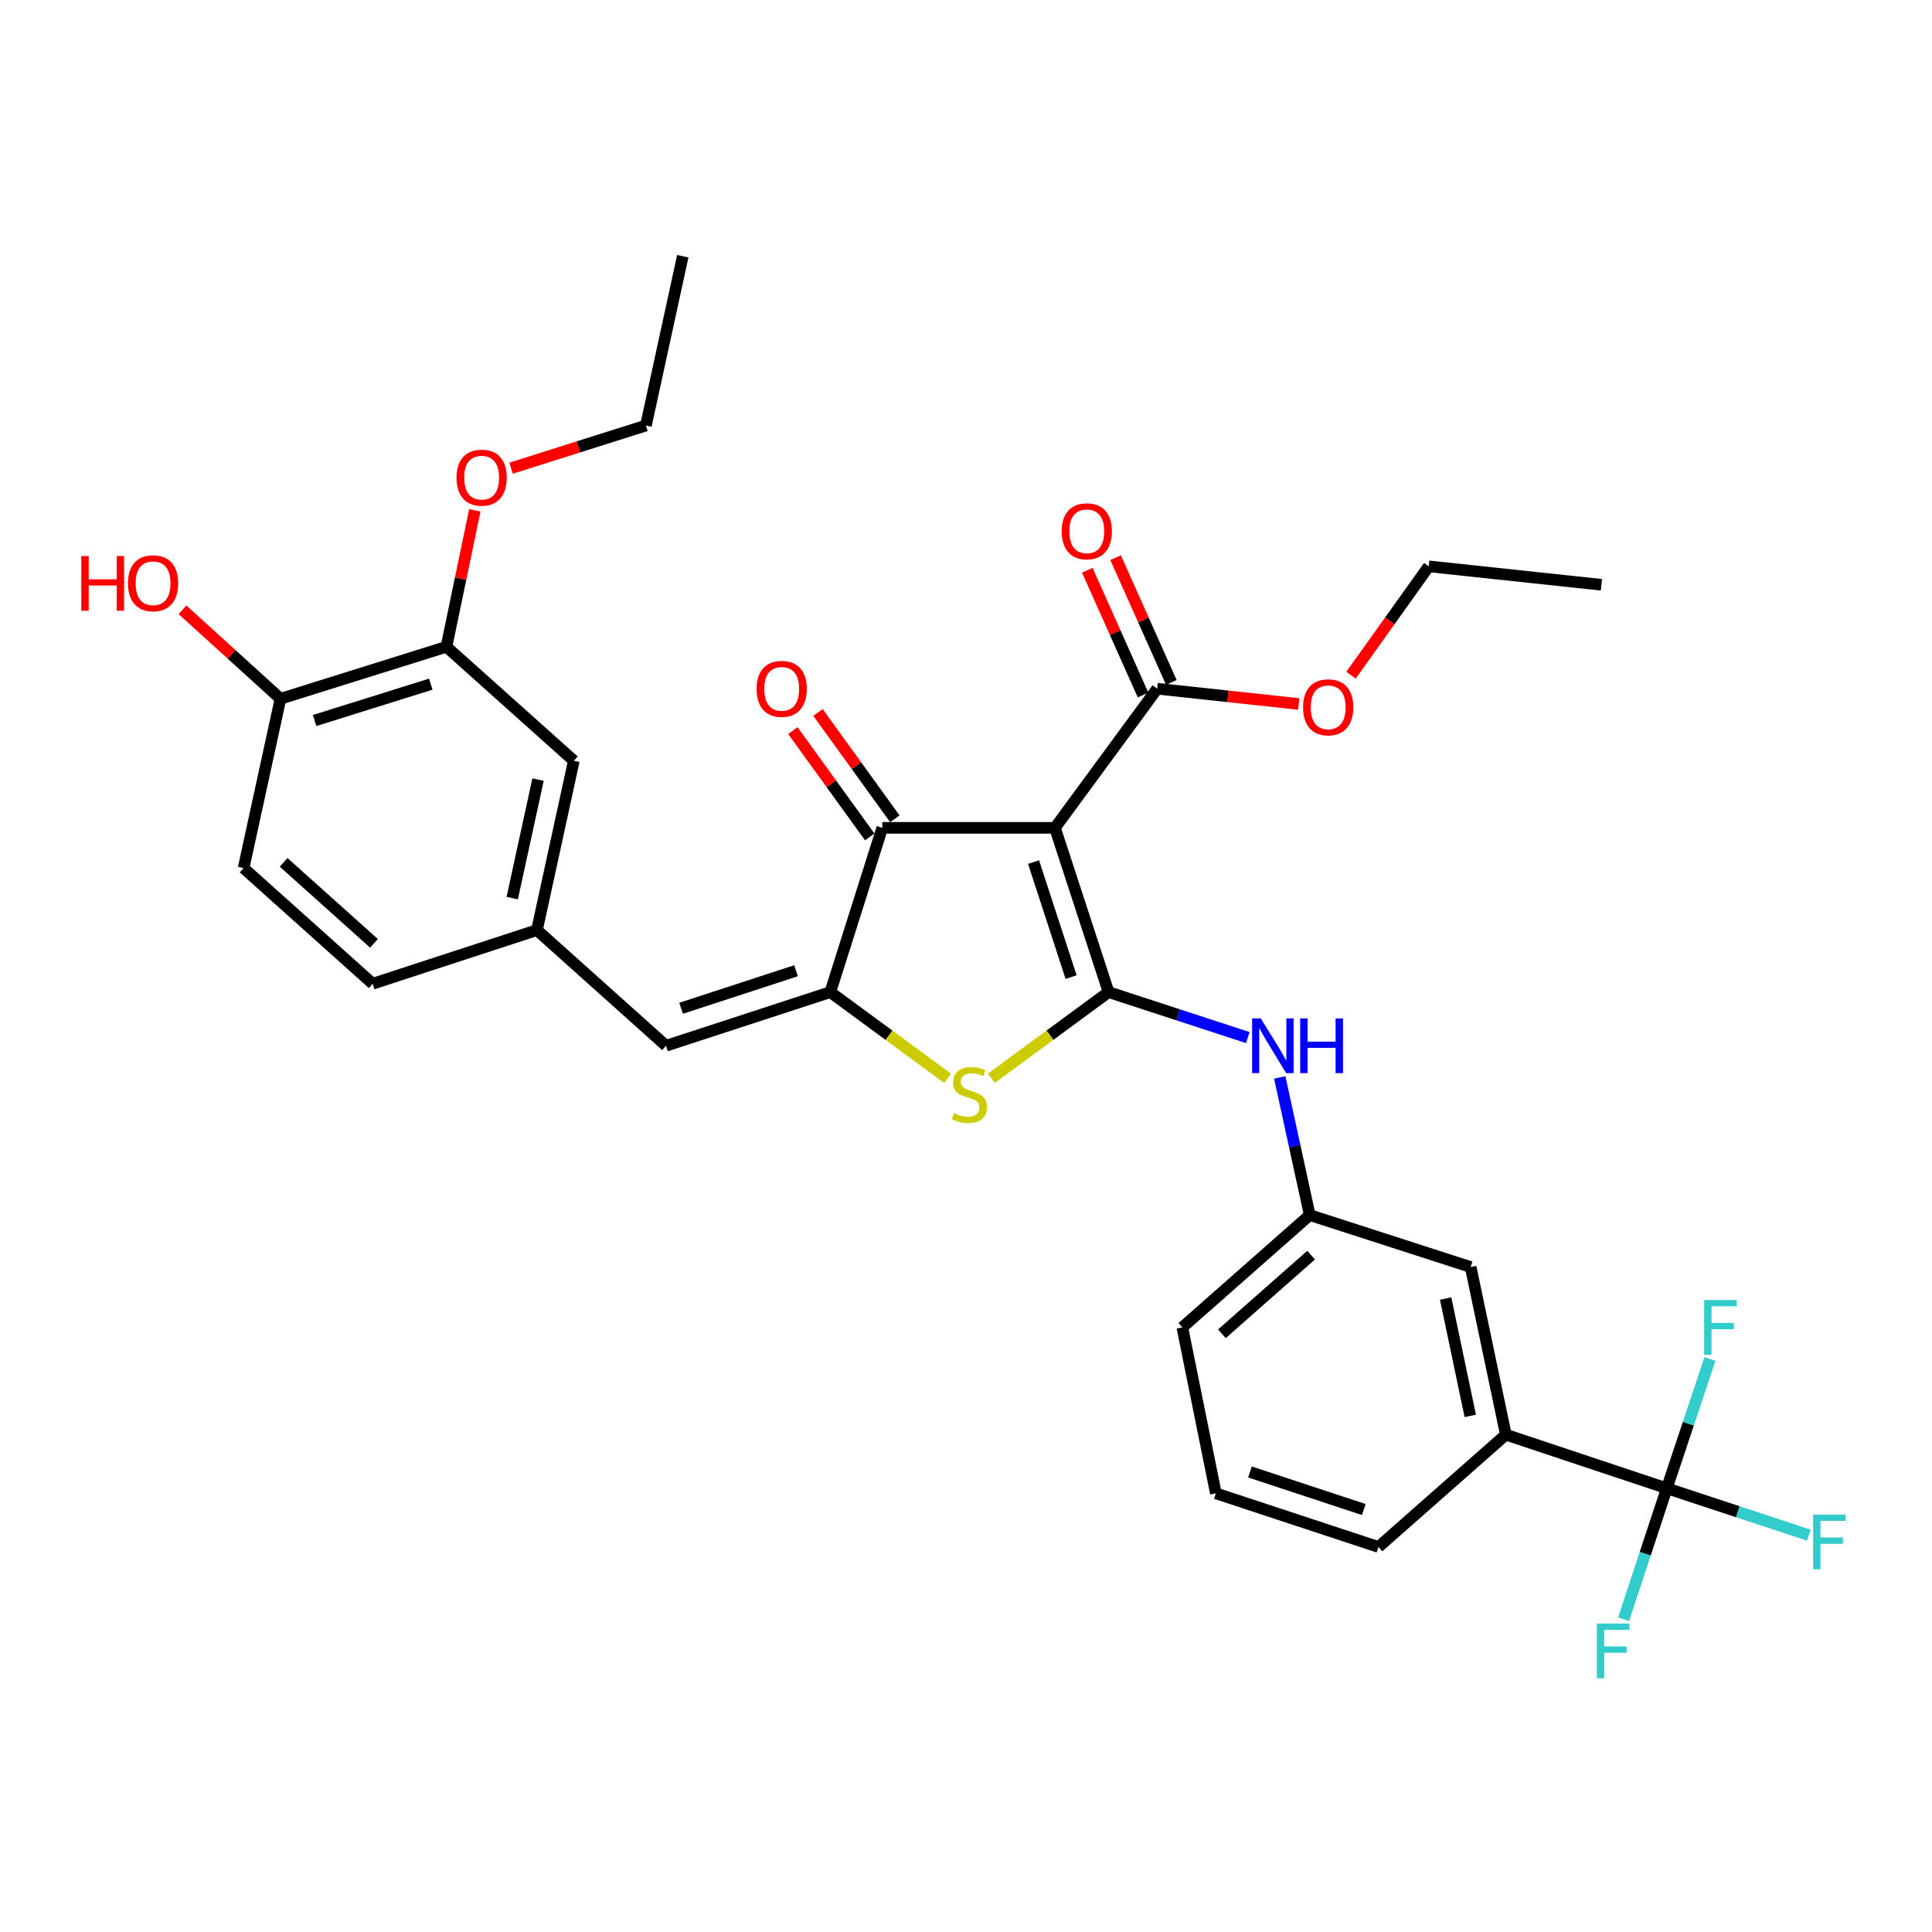 <?xml version='1.0' encoding='iso-8859-1'?>
<svg version='1.1' baseProfile='full'
              xmlns='http://www.w3.org/2000/svg'
                      xmlns:rdkit='http://www.rdkit.org/xml'
                      xmlns:xlink='http://www.w3.org/1999/xlink'
                  xml:space='preserve'
width='1000px' height='1000px' viewBox='0 0 1000 1000'>
<!-- END OF HEADER -->
<rect style='opacity:1.0;fill:#FFFFFF;stroke:none' width='1000' height='1000' x='0' y='0'> </rect>
<path class='bond-0' d='M 456.669,428.489 L 546.037,428.489' style='fill:none;fill-rule:evenodd;stroke:#000000;stroke-width:6px;stroke-linecap:butt;stroke-linejoin:miter;stroke-opacity:1' />
<path class='bond-1' d='M 456.669,428.489 L 429.768,513.52' style='fill:none;fill-rule:evenodd;stroke:#000000;stroke-width:6px;stroke-linecap:butt;stroke-linejoin:miter;stroke-opacity:1' />
<path class='bond-2' d='M 463.163,423.793 L 443.269,396.277' style='fill:none;fill-rule:evenodd;stroke:#000000;stroke-width:6px;stroke-linecap:butt;stroke-linejoin:miter;stroke-opacity:1' />
<path class='bond-2' d='M 443.269,396.277 L 423.375,368.762' style='fill:none;fill-rule:evenodd;stroke:#FF0000;stroke-width:6px;stroke-linecap:butt;stroke-linejoin:miter;stroke-opacity:1' />
<path class='bond-2' d='M 450.174,433.184 L 430.28,405.669' style='fill:none;fill-rule:evenodd;stroke:#000000;stroke-width:6px;stroke-linecap:butt;stroke-linejoin:miter;stroke-opacity:1' />
<path class='bond-2' d='M 430.28,405.669 L 410.386,378.153' style='fill:none;fill-rule:evenodd;stroke:#FF0000;stroke-width:6px;stroke-linecap:butt;stroke-linejoin:miter;stroke-opacity:1' />
<path class='bond-3' d='M 546.037,428.489 L 573.802,513.52' style='fill:none;fill-rule:evenodd;stroke:#000000;stroke-width:6px;stroke-linecap:butt;stroke-linejoin:miter;stroke-opacity:1' />
<path class='bond-3' d='M 534.965,446.218 L 554.4,505.74' style='fill:none;fill-rule:evenodd;stroke:#000000;stroke-width:6px;stroke-linecap:butt;stroke-linejoin:miter;stroke-opacity:1' />
<path class='bond-4' d='M 546.037,428.489 L 598.957,356.476' style='fill:none;fill-rule:evenodd;stroke:#000000;stroke-width:6px;stroke-linecap:butt;stroke-linejoin:miter;stroke-opacity:1' />
<path class='bond-5' d='M 573.802,513.52 L 543.448,535.827' style='fill:none;fill-rule:evenodd;stroke:#000000;stroke-width:6px;stroke-linecap:butt;stroke-linejoin:miter;stroke-opacity:1' />
<path class='bond-5' d='M 543.448,535.827 L 513.095,558.134' style='fill:none;fill-rule:evenodd;stroke:#CCCC00;stroke-width:6px;stroke-linecap:butt;stroke-linejoin:miter;stroke-opacity:1' />
<path class='bond-6' d='M 573.802,513.52 L 609.829,525.284' style='fill:none;fill-rule:evenodd;stroke:#000000;stroke-width:6px;stroke-linecap:butt;stroke-linejoin:miter;stroke-opacity:1' />
<path class='bond-6' d='M 609.829,525.284 L 645.857,537.048' style='fill:none;fill-rule:evenodd;stroke:#0000FF;stroke-width:6px;stroke-linecap:butt;stroke-linejoin:miter;stroke-opacity:1' />
<path class='bond-7' d='M 490.466,558.133 L 460.117,535.826' style='fill:none;fill-rule:evenodd;stroke:#CCCC00;stroke-width:6px;stroke-linecap:butt;stroke-linejoin:miter;stroke-opacity:1' />
<path class='bond-7' d='M 460.117,535.826 L 429.768,513.52' style='fill:none;fill-rule:evenodd;stroke:#000000;stroke-width:6px;stroke-linecap:butt;stroke-linejoin:miter;stroke-opacity:1' />
<path class='bond-8' d='M 429.768,513.52 L 344.736,541.285' style='fill:none;fill-rule:evenodd;stroke:#000000;stroke-width:6px;stroke-linecap:butt;stroke-linejoin:miter;stroke-opacity:1' />
<path class='bond-8' d='M 412.038,502.448 L 352.516,521.883' style='fill:none;fill-rule:evenodd;stroke:#000000;stroke-width:6px;stroke-linecap:butt;stroke-linejoin:miter;stroke-opacity:1' />
<path class='bond-9' d='M 598.957,356.476 L 635.597,360.428' style='fill:none;fill-rule:evenodd;stroke:#000000;stroke-width:6px;stroke-linecap:butt;stroke-linejoin:miter;stroke-opacity:1' />
<path class='bond-9' d='M 635.597,360.428 L 672.236,364.38' style='fill:none;fill-rule:evenodd;stroke:#FF0000;stroke-width:6px;stroke-linecap:butt;stroke-linejoin:miter;stroke-opacity:1' />
<path class='bond-10' d='M 606.275,353.207 L 591.852,320.924' style='fill:none;fill-rule:evenodd;stroke:#000000;stroke-width:6px;stroke-linecap:butt;stroke-linejoin:miter;stroke-opacity:1' />
<path class='bond-10' d='M 591.852,320.924 L 577.429,288.642' style='fill:none;fill-rule:evenodd;stroke:#FF0000;stroke-width:6px;stroke-linecap:butt;stroke-linejoin:miter;stroke-opacity:1' />
<path class='bond-10' d='M 591.64,359.745 L 577.217,327.463' style='fill:none;fill-rule:evenodd;stroke:#000000;stroke-width:6px;stroke-linecap:butt;stroke-linejoin:miter;stroke-opacity:1' />
<path class='bond-10' d='M 577.217,327.463 L 562.794,295.18' style='fill:none;fill-rule:evenodd;stroke:#FF0000;stroke-width:6px;stroke-linecap:butt;stroke-linejoin:miter;stroke-opacity:1' />
<path class='bond-11' d='M 231.077,334.784 L 145.173,361.676' style='fill:none;fill-rule:evenodd;stroke:#000000;stroke-width:6px;stroke-linecap:butt;stroke-linejoin:miter;stroke-opacity:1' />
<path class='bond-11' d='M 222.98,354.114 L 162.847,372.939' style='fill:none;fill-rule:evenodd;stroke:#000000;stroke-width:6px;stroke-linecap:butt;stroke-linejoin:miter;stroke-opacity:1' />
<path class='bond-12' d='M 231.077,334.784 L 297.016,393.787' style='fill:none;fill-rule:evenodd;stroke:#000000;stroke-width:6px;stroke-linecap:butt;stroke-linejoin:miter;stroke-opacity:1' />
<path class='bond-13' d='M 231.077,334.784 L 238.419,299.467' style='fill:none;fill-rule:evenodd;stroke:#000000;stroke-width:6px;stroke-linecap:butt;stroke-linejoin:miter;stroke-opacity:1' />
<path class='bond-13' d='M 238.419,299.467 L 245.762,264.15' style='fill:none;fill-rule:evenodd;stroke:#FF0000;stroke-width:6px;stroke-linecap:butt;stroke-linejoin:miter;stroke-opacity:1' />
<path class='bond-14' d='M 662.405,557.687 L 670.16,593.301' style='fill:none;fill-rule:evenodd;stroke:#0000FF;stroke-width:6px;stroke-linecap:butt;stroke-linejoin:miter;stroke-opacity:1' />
<path class='bond-14' d='M 670.16,593.301 L 677.916,628.916' style='fill:none;fill-rule:evenodd;stroke:#000000;stroke-width:6px;stroke-linecap:butt;stroke-linejoin:miter;stroke-opacity:1' />
<path class='bond-15' d='M 344.736,541.285 L 277.924,481.418' style='fill:none;fill-rule:evenodd;stroke:#000000;stroke-width:6px;stroke-linecap:butt;stroke-linejoin:miter;stroke-opacity:1' />
<path class='bond-16' d='M 145.173,361.676 L 126.09,449.317' style='fill:none;fill-rule:evenodd;stroke:#000000;stroke-width:6px;stroke-linecap:butt;stroke-linejoin:miter;stroke-opacity:1' />
<path class='bond-17' d='M 145.173,361.676 L 119.816,338.655' style='fill:none;fill-rule:evenodd;stroke:#000000;stroke-width:6px;stroke-linecap:butt;stroke-linejoin:miter;stroke-opacity:1' />
<path class='bond-17' d='M 119.816,338.655 L 94.46,315.634' style='fill:none;fill-rule:evenodd;stroke:#FF0000;stroke-width:6px;stroke-linecap:butt;stroke-linejoin:miter;stroke-opacity:1' />
<path class='bond-18' d='M 126.09,449.317 L 192.893,509.183' style='fill:none;fill-rule:evenodd;stroke:#000000;stroke-width:6px;stroke-linecap:butt;stroke-linejoin:miter;stroke-opacity:1' />
<path class='bond-18' d='M 146.808,446.36 L 193.57,488.266' style='fill:none;fill-rule:evenodd;stroke:#000000;stroke-width:6px;stroke-linecap:butt;stroke-linejoin:miter;stroke-opacity:1' />
<path class='bond-19' d='M 629.331,772.95 L 713.49,800.715' style='fill:none;fill-rule:evenodd;stroke:#000000;stroke-width:6px;stroke-linecap:butt;stroke-linejoin:miter;stroke-opacity:1' />
<path class='bond-19' d='M 646.977,761.893 L 705.888,781.329' style='fill:none;fill-rule:evenodd;stroke:#000000;stroke-width:6px;stroke-linecap:butt;stroke-linejoin:miter;stroke-opacity:1' />
<path class='bond-20' d='M 629.331,772.95 L 611.976,687.055' style='fill:none;fill-rule:evenodd;stroke:#000000;stroke-width:6px;stroke-linecap:butt;stroke-linejoin:miter;stroke-opacity:1' />
<path class='bond-21' d='M 713.49,800.715 L 779.429,742.585' style='fill:none;fill-rule:evenodd;stroke:#000000;stroke-width:6px;stroke-linecap:butt;stroke-linejoin:miter;stroke-opacity:1' />
<path class='bond-22' d='M 699.289,349.463 L 719.403,321.3' style='fill:none;fill-rule:evenodd;stroke:#FF0000;stroke-width:6px;stroke-linecap:butt;stroke-linejoin:miter;stroke-opacity:1' />
<path class='bond-22' d='M 719.403,321.3 L 739.518,293.137' style='fill:none;fill-rule:evenodd;stroke:#000000;stroke-width:6px;stroke-linecap:butt;stroke-linejoin:miter;stroke-opacity:1' />
<path class='bond-23' d='M 739.518,293.137 L 828.886,302.683' style='fill:none;fill-rule:evenodd;stroke:#000000;stroke-width:6px;stroke-linecap:butt;stroke-linejoin:miter;stroke-opacity:1' />
<path class='bond-24' d='M 779.429,742.585 L 761.21,655.817' style='fill:none;fill-rule:evenodd;stroke:#000000;stroke-width:6px;stroke-linecap:butt;stroke-linejoin:miter;stroke-opacity:1' />
<path class='bond-24' d='M 761.01,732.863 L 748.257,672.126' style='fill:none;fill-rule:evenodd;stroke:#000000;stroke-width:6px;stroke-linecap:butt;stroke-linejoin:miter;stroke-opacity:1' />
<path class='bond-25' d='M 779.429,742.585 L 862.733,770.35' style='fill:none;fill-rule:evenodd;stroke:#000000;stroke-width:6px;stroke-linecap:butt;stroke-linejoin:miter;stroke-opacity:1' />
<path class='bond-26' d='M 761.21,655.817 L 677.916,628.916' style='fill:none;fill-rule:evenodd;stroke:#000000;stroke-width:6px;stroke-linecap:butt;stroke-linejoin:miter;stroke-opacity:1' />
<path class='bond-27' d='M 677.916,628.916 L 611.976,687.055' style='fill:none;fill-rule:evenodd;stroke:#000000;stroke-width:6px;stroke-linecap:butt;stroke-linejoin:miter;stroke-opacity:1' />
<path class='bond-27' d='M 678.625,649.659 L 632.467,690.357' style='fill:none;fill-rule:evenodd;stroke:#000000;stroke-width:6px;stroke-linecap:butt;stroke-linejoin:miter;stroke-opacity:1' />
<path class='bond-28' d='M 862.733,770.35 L 899.495,782.478' style='fill:none;fill-rule:evenodd;stroke:#000000;stroke-width:6px;stroke-linecap:butt;stroke-linejoin:miter;stroke-opacity:1' />
<path class='bond-28' d='M 899.495,782.478 L 936.256,794.606' style='fill:none;fill-rule:evenodd;stroke:#33CCCC;stroke-width:6px;stroke-linecap:butt;stroke-linejoin:miter;stroke-opacity:1' />
<path class='bond-29' d='M 862.733,770.35 L 873.89,736.88' style='fill:none;fill-rule:evenodd;stroke:#000000;stroke-width:6px;stroke-linecap:butt;stroke-linejoin:miter;stroke-opacity:1' />
<path class='bond-29' d='M 873.89,736.88 L 885.046,703.41' style='fill:none;fill-rule:evenodd;stroke:#33CCCC;stroke-width:6px;stroke-linecap:butt;stroke-linejoin:miter;stroke-opacity:1' />
<path class='bond-30' d='M 862.733,770.35 L 851.548,804.241' style='fill:none;fill-rule:evenodd;stroke:#000000;stroke-width:6px;stroke-linecap:butt;stroke-linejoin:miter;stroke-opacity:1' />
<path class='bond-30' d='M 851.548,804.241 L 840.363,838.133' style='fill:none;fill-rule:evenodd;stroke:#33CCCC;stroke-width:6px;stroke-linecap:butt;stroke-linejoin:miter;stroke-opacity:1' />
<path class='bond-31' d='M 192.893,509.183 L 277.924,481.418' style='fill:none;fill-rule:evenodd;stroke:#000000;stroke-width:6px;stroke-linecap:butt;stroke-linejoin:miter;stroke-opacity:1' />
<path class='bond-32' d='M 277.924,481.418 L 297.016,393.787' style='fill:none;fill-rule:evenodd;stroke:#000000;stroke-width:6px;stroke-linecap:butt;stroke-linejoin:miter;stroke-opacity:1' />
<path class='bond-32' d='M 265.127,464.861 L 278.491,403.52' style='fill:none;fill-rule:evenodd;stroke:#000000;stroke-width:6px;stroke-linecap:butt;stroke-linejoin:miter;stroke-opacity:1' />
<path class='bond-33' d='M 264.525,242.335 L 299.426,231.293' style='fill:none;fill-rule:evenodd;stroke:#FF0000;stroke-width:6px;stroke-linecap:butt;stroke-linejoin:miter;stroke-opacity:1' />
<path class='bond-33' d='M 299.426,231.293 L 334.327,220.252' style='fill:none;fill-rule:evenodd;stroke:#000000;stroke-width:6px;stroke-linecap:butt;stroke-linejoin:miter;stroke-opacity:1' />
<path class='bond-34' d='M 334.327,220.252 L 353.41,132.62' style='fill:none;fill-rule:evenodd;stroke:#000000;stroke-width:6px;stroke-linecap:butt;stroke-linejoin:miter;stroke-opacity:1' />
<path  class='atom-3' d='M 493.78 576.169
Q 494.1 576.289, 495.42 576.849
Q 496.74 577.409, 498.18 577.769
Q 499.66 578.089, 501.1 578.089
Q 503.78 578.089, 505.34 576.809
Q 506.9 575.489, 506.9 573.209
Q 506.9 571.649, 506.1 570.689
Q 505.34 569.729, 504.14 569.209
Q 502.94 568.689, 500.94 568.089
Q 498.42 567.329, 496.9 566.609
Q 495.42 565.889, 494.34 564.369
Q 493.3 562.849, 493.3 560.289
Q 493.3 556.729, 495.7 554.529
Q 498.14 552.329, 502.94 552.329
Q 506.22 552.329, 509.94 553.889
L 509.02 556.969
Q 505.62 555.569, 503.06 555.569
Q 500.3 555.569, 498.78 556.729
Q 497.26 557.849, 497.3 559.809
Q 497.3 561.329, 498.06 562.249
Q 498.86 563.169, 499.98 563.689
Q 501.14 564.209, 503.06 564.809
Q 505.62 565.609, 507.14 566.409
Q 508.66 567.209, 509.74 568.849
Q 510.86 570.449, 510.86 573.209
Q 510.86 577.129, 508.22 579.249
Q 505.62 581.329, 501.26 581.329
Q 498.74 581.329, 496.82 580.769
Q 494.94 580.249, 492.7 579.329
L 493.78 576.169
' fill='#CCCC00'/>
<path  class='atom-5' d='M 391.603 356.556
Q 391.603 349.756, 394.963 345.956
Q 398.323 342.156, 404.603 342.156
Q 410.883 342.156, 414.243 345.956
Q 417.603 349.756, 417.603 356.556
Q 417.603 363.436, 414.203 367.356
Q 410.803 371.236, 404.603 371.236
Q 398.363 371.236, 394.963 367.356
Q 391.603 363.476, 391.603 356.556
M 404.603 368.036
Q 408.923 368.036, 411.243 365.156
Q 413.603 362.236, 413.603 356.556
Q 413.603 350.996, 411.243 348.196
Q 408.923 345.356, 404.603 345.356
Q 400.283 345.356, 397.923 348.156
Q 395.603 350.956, 395.603 356.556
Q 395.603 362.276, 397.923 365.156
Q 400.283 368.036, 404.603 368.036
' fill='#FF0000'/>
<path  class='atom-8' d='M 549.519 274.998
Q 549.519 268.198, 552.879 264.398
Q 556.239 260.598, 562.519 260.598
Q 568.799 260.598, 572.159 264.398
Q 575.519 268.198, 575.519 274.998
Q 575.519 281.878, 572.119 285.798
Q 568.719 289.678, 562.519 289.678
Q 556.279 289.678, 552.879 285.798
Q 549.519 281.918, 549.519 274.998
M 562.519 286.478
Q 566.839 286.478, 569.159 283.598
Q 571.519 280.678, 571.519 274.998
Q 571.519 269.438, 569.159 266.638
Q 566.839 263.798, 562.519 263.798
Q 558.199 263.798, 555.839 266.598
Q 553.519 269.398, 553.519 274.998
Q 553.519 280.718, 555.839 283.598
Q 558.199 286.478, 562.519 286.478
' fill='#FF0000'/>
<path  class='atom-9' d='M 652.573 527.125
L 661.853 542.125
Q 662.773 543.605, 664.253 546.285
Q 665.733 548.965, 665.813 549.125
L 665.813 527.125
L 669.573 527.125
L 669.573 555.445
L 665.693 555.445
L 655.733 539.045
Q 654.573 537.125, 653.333 534.925
Q 652.133 532.725, 651.773 532.045
L 651.773 555.445
L 648.093 555.445
L 648.093 527.125
L 652.573 527.125
' fill='#0000FF'/>
<path  class='atom-9' d='M 672.973 527.125
L 676.813 527.125
L 676.813 539.165
L 691.293 539.165
L 691.293 527.125
L 695.133 527.125
L 695.133 555.445
L 691.293 555.445
L 691.293 542.365
L 676.813 542.365
L 676.813 555.445
L 672.973 555.445
L 672.973 527.125
' fill='#0000FF'/>
<path  class='atom-15' d='M 674.461 366.102
Q 674.461 359.302, 677.821 355.502
Q 681.181 351.702, 687.461 351.702
Q 693.741 351.702, 697.101 355.502
Q 700.461 359.302, 700.461 366.102
Q 700.461 372.982, 697.061 376.902
Q 693.661 380.782, 687.461 380.782
Q 681.221 380.782, 677.821 376.902
Q 674.461 373.022, 674.461 366.102
M 687.461 377.582
Q 691.781 377.582, 694.101 374.702
Q 696.461 371.782, 696.461 366.102
Q 696.461 360.542, 694.101 357.742
Q 691.781 354.902, 687.461 354.902
Q 683.141 354.902, 680.781 357.702
Q 678.461 360.502, 678.461 366.102
Q 678.461 371.822, 680.781 374.702
Q 683.141 377.582, 687.461 377.582
' fill='#FF0000'/>
<path  class='atom-23' d='M 938.472 783.955
L 955.312 783.955
L 955.312 787.195
L 942.272 787.195
L 942.272 795.795
L 953.872 795.795
L 953.872 799.075
L 942.272 799.075
L 942.272 812.275
L 938.472 812.275
L 938.472 783.955
' fill='#33CCCC'/>
<path  class='atom-24' d='M 882.078 672.895
L 898.918 672.895
L 898.918 676.135
L 885.878 676.135
L 885.878 684.735
L 897.478 684.735
L 897.478 688.015
L 885.878 688.015
L 885.878 701.215
L 882.078 701.215
L 882.078 672.895
' fill='#33CCCC'/>
<path  class='atom-25' d='M 826.539 840.348
L 843.379 840.348
L 843.379 843.588
L 830.339 843.588
L 830.339 852.188
L 841.939 852.188
L 841.939 855.468
L 830.339 855.468
L 830.339 868.668
L 826.539 868.668
L 826.539 840.348
' fill='#33CCCC'/>
<path  class='atom-29' d='M 42.073 287.81
L 45.913 287.81
L 45.913 299.85
L 60.393 299.85
L 60.393 287.81
L 64.233 287.81
L 64.233 316.13
L 60.393 316.13
L 60.393 303.05
L 45.913 303.05
L 45.913 316.13
L 42.073 316.13
L 42.073 287.81
' fill='#FF0000'/>
<path  class='atom-29' d='M 66.233 301.89
Q 66.233 295.09, 69.593 291.29
Q 72.953 287.49, 79.233 287.49
Q 85.513 287.49, 88.873 291.29
Q 92.233 295.09, 92.233 301.89
Q 92.233 308.77, 88.833 312.69
Q 85.433 316.57, 79.233 316.57
Q 72.993 316.57, 69.593 312.69
Q 66.233 308.81, 66.233 301.89
M 79.233 313.37
Q 83.553 313.37, 85.873 310.49
Q 88.233 307.57, 88.233 301.89
Q 88.233 296.33, 85.873 293.53
Q 83.553 290.69, 79.233 290.69
Q 74.913 290.69, 72.553 293.49
Q 70.233 296.29, 70.233 301.89
Q 70.233 307.61, 72.553 310.49
Q 74.913 313.37, 79.233 313.37
' fill='#FF0000'/>
<path  class='atom-30' d='M 236.296 247.233
Q 236.296 240.433, 239.656 236.633
Q 243.016 232.833, 249.296 232.833
Q 255.576 232.833, 258.936 236.633
Q 262.296 240.433, 262.296 247.233
Q 262.296 254.113, 258.896 258.033
Q 255.496 261.913, 249.296 261.913
Q 243.056 261.913, 239.656 258.033
Q 236.296 254.153, 236.296 247.233
M 249.296 258.713
Q 253.616 258.713, 255.936 255.833
Q 258.296 252.913, 258.296 247.233
Q 258.296 241.673, 255.936 238.873
Q 253.616 236.033, 249.296 236.033
Q 244.976 236.033, 242.616 238.833
Q 240.296 241.633, 240.296 247.233
Q 240.296 252.953, 242.616 255.833
Q 244.976 258.713, 249.296 258.713
' fill='#FF0000'/>
</svg>
